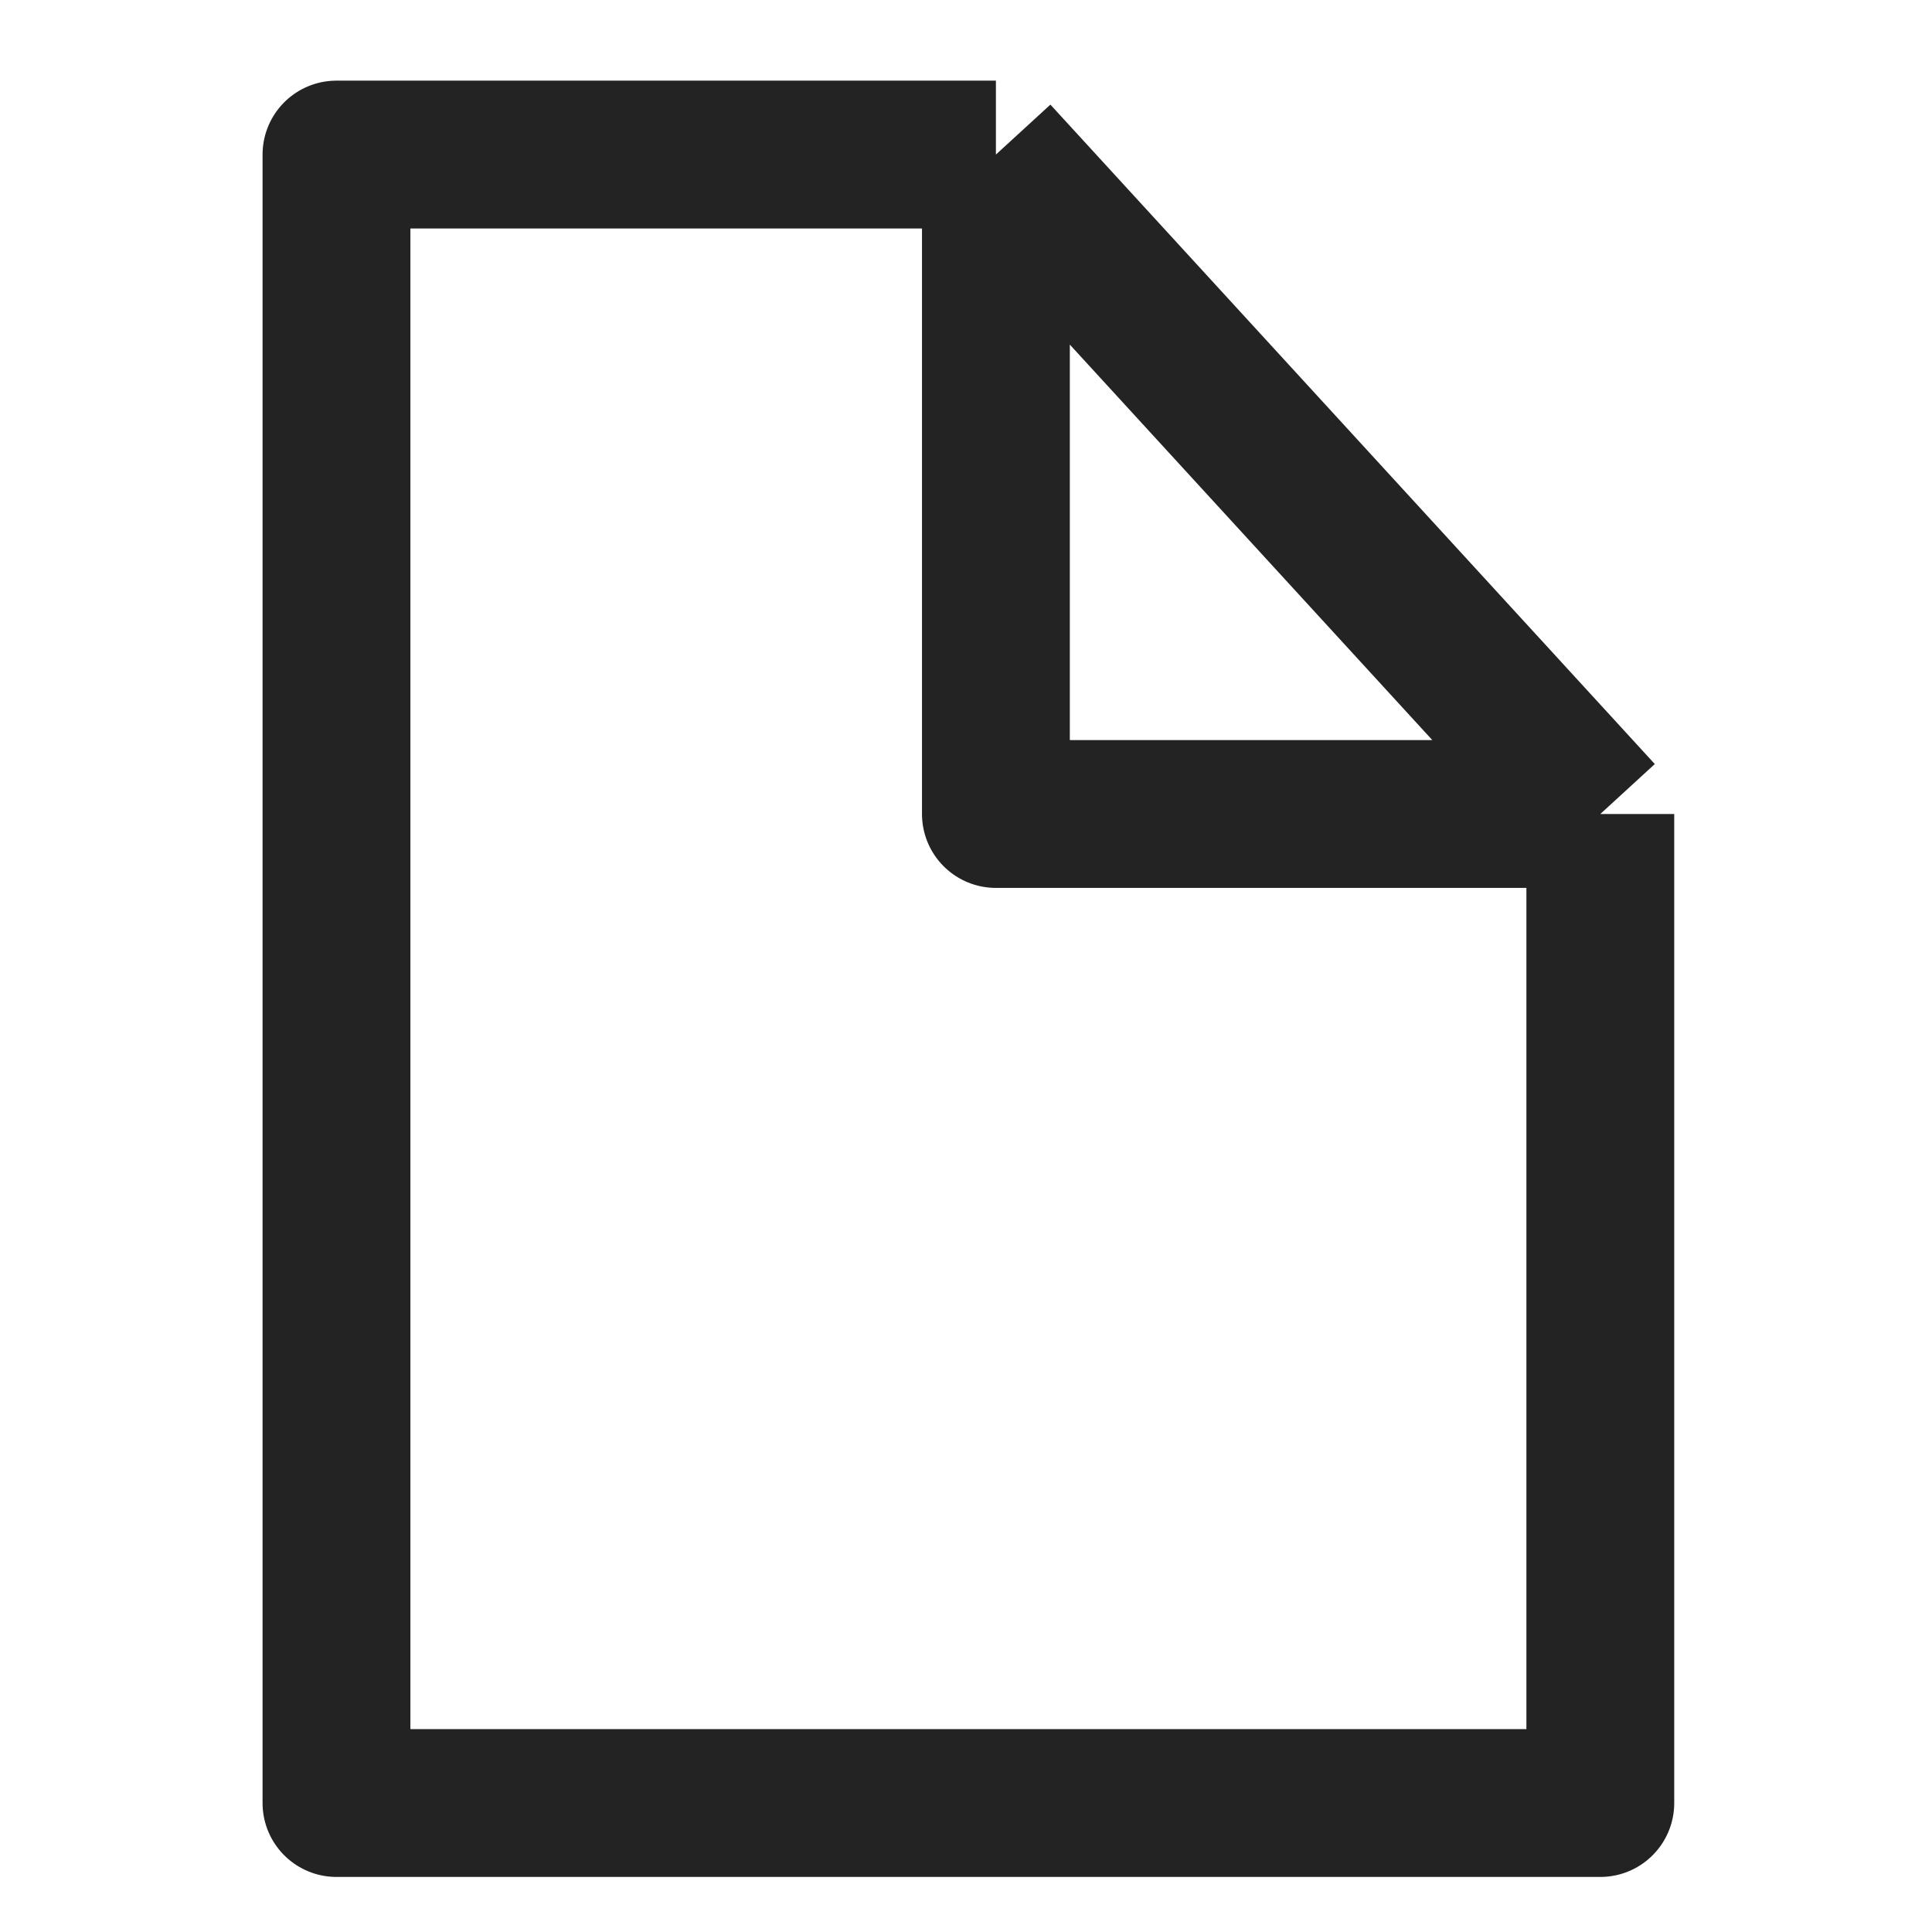 <svg width="25" height="25" viewBox="0 0 25 25" fill="none" xmlns="http://www.w3.org/2000/svg">
<path d="M12.887 2H4.354V23.331H20.708V10.533M12.887 2L20.708 10.533M12.887 2V10.533H20.708" stroke="#232323" stroke-width="1.913" stroke-linejoin="round"/>
</svg>
